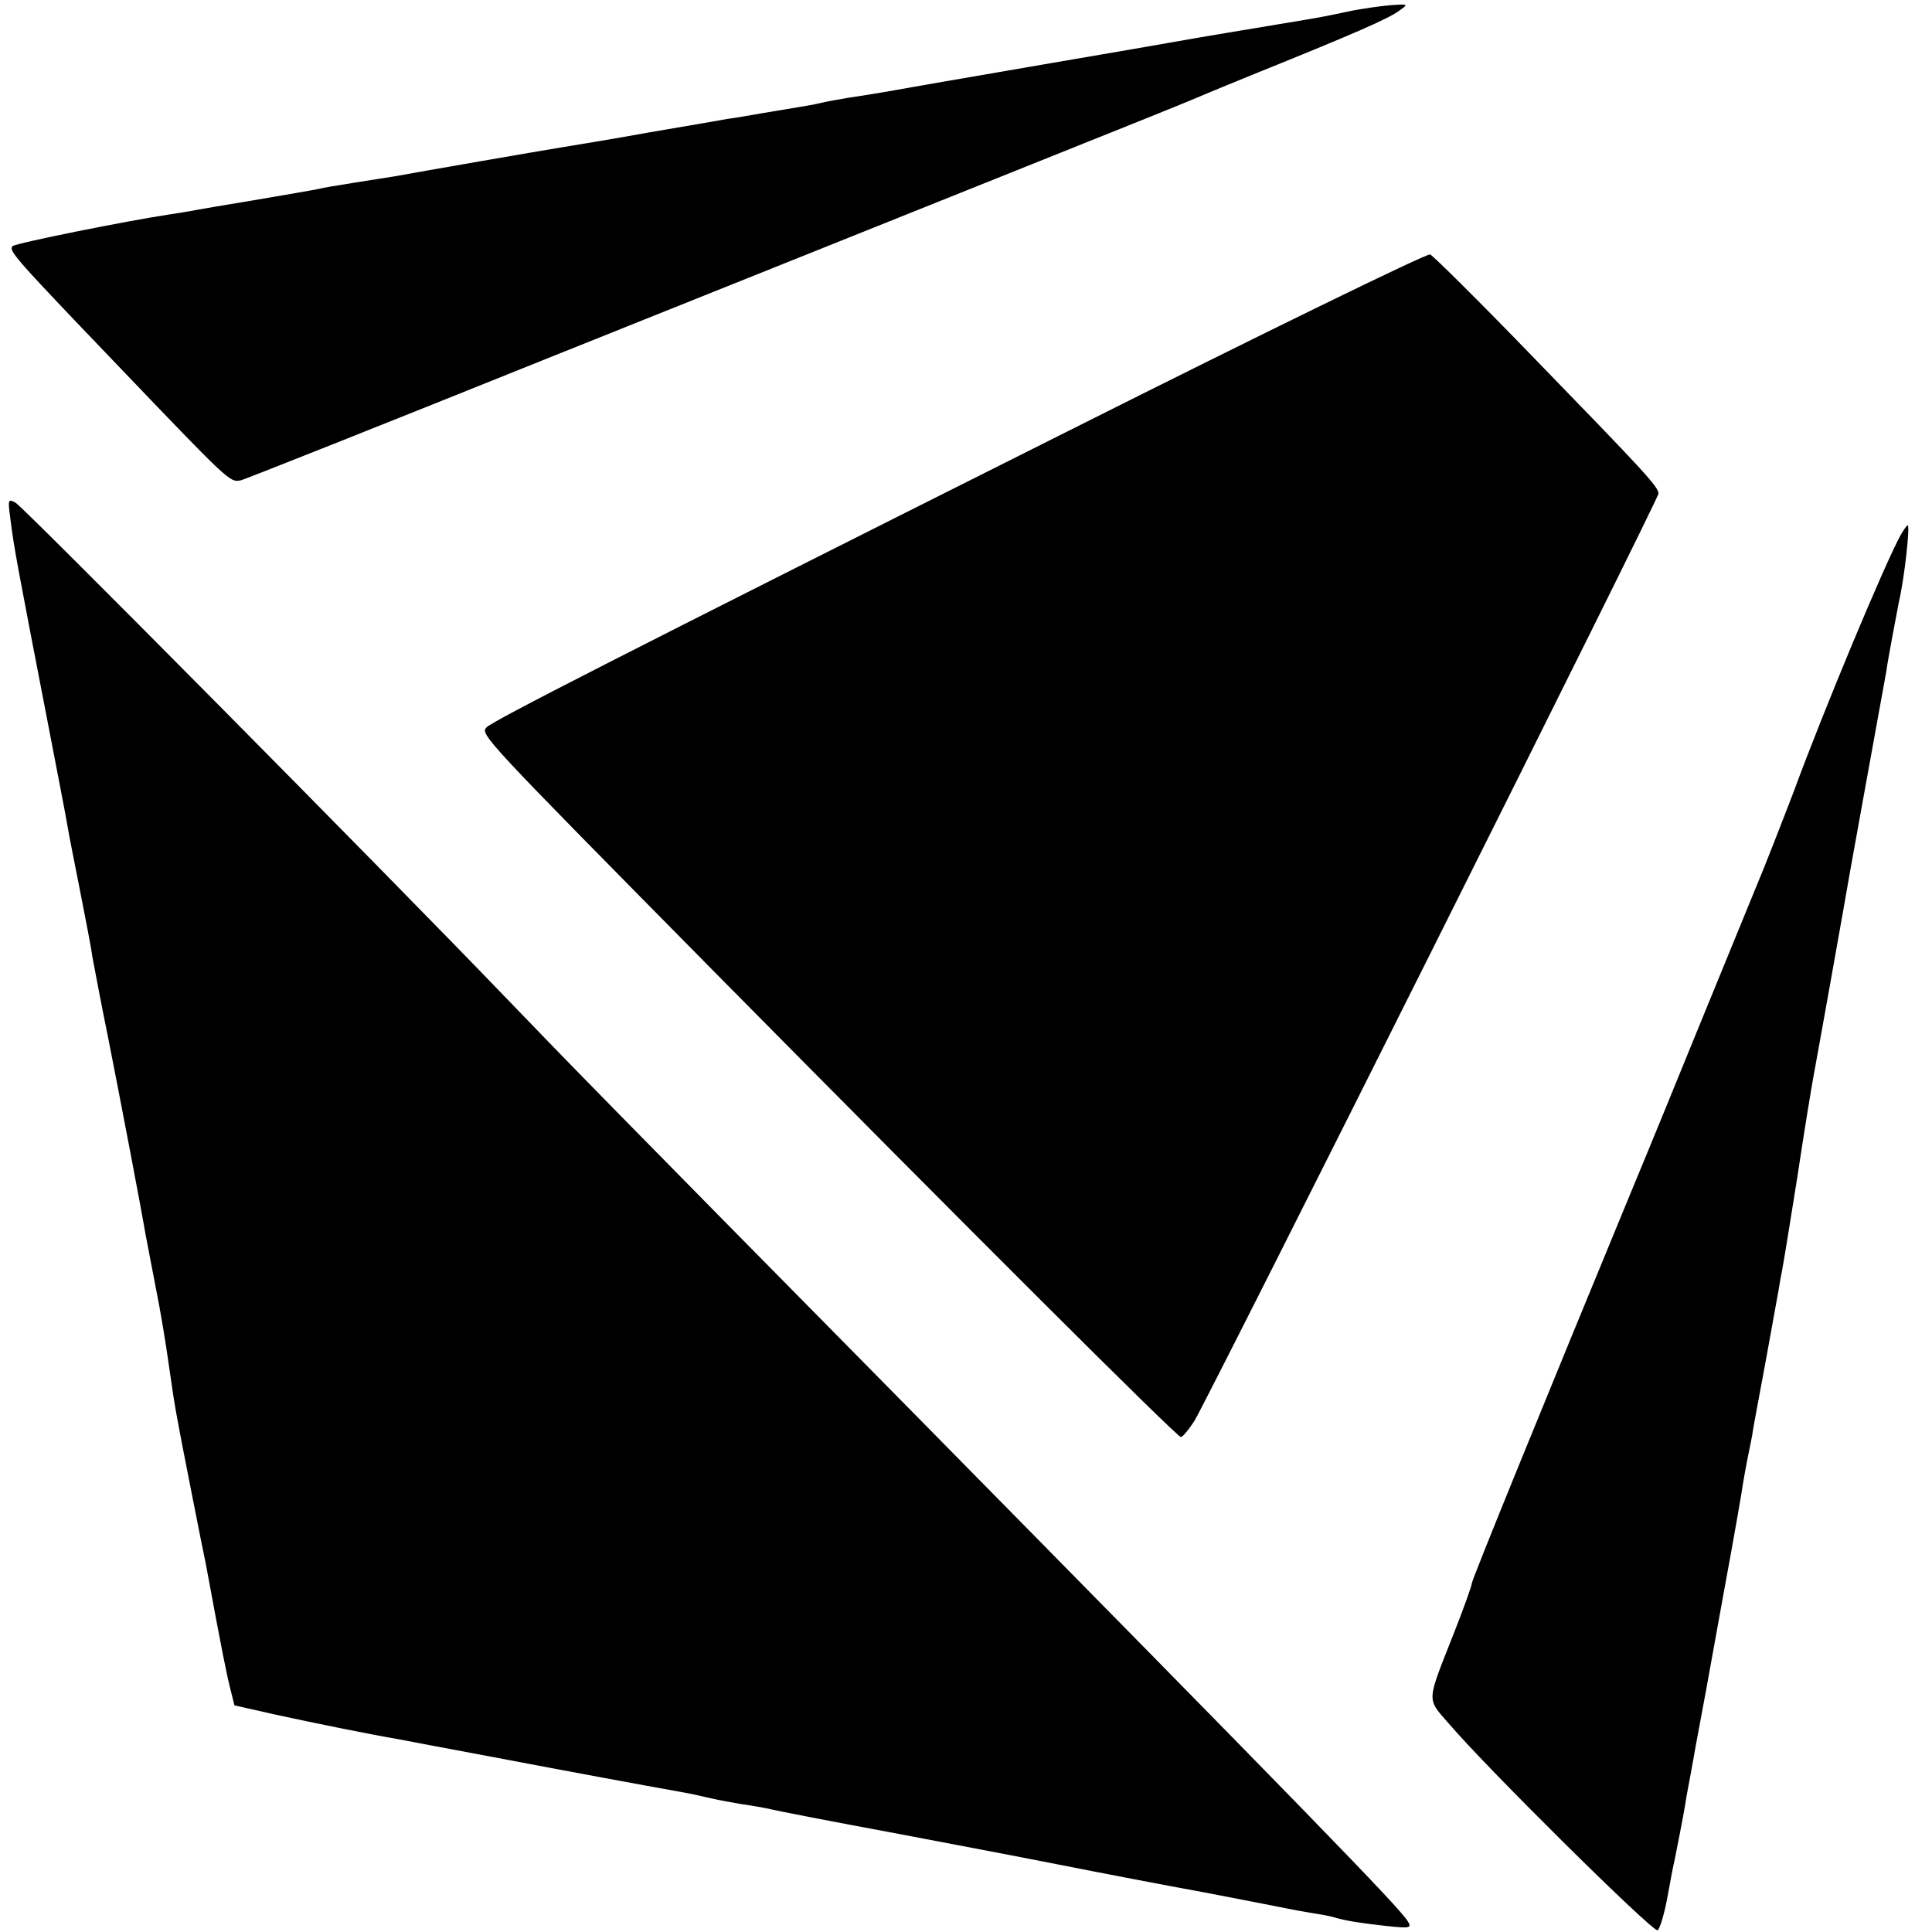 <?xml version="1.0" standalone="no"?>
<!DOCTYPE svg PUBLIC "-//W3C//DTD SVG 20010904//EN"
 "http://www.w3.org/TR/2001/REC-SVG-20010904/DTD/svg10.dtd">
<svg version="1.0" xmlns="http://www.w3.org/2000/svg"
 width="445pt" height="445pt" viewBox="0 0 445 445"
 preserveAspectRatio="xMidYMid meet">
<g transform="translate(0,445) scale(0.1,-0.1)"
fill="#000000" stroke="none">
<path d="M3103 4423 c-32 -7 -74 -15 -93 -18 -19 -3 -60 -10 -90 -15 -30 -5
-134 -22 -230 -39 -96 -17 -227 -39 -290 -50 -172 -30 -176 -30 -295 -51 -60
-11 -128 -22 -150 -25 -22 -4 -47 -8 -55 -10 -8 -2 -31 -7 -50 -10 -19 -3 -60
-10 -90 -15 -30 -5 -68 -12 -85 -14 -16 -3 -97 -17 -180 -31 -82 -15 -175 -30
-205 -35 -49 -8 -315 -54 -380 -66 -14 -2 -56 -9 -95 -15 -38 -6 -74 -12 -80
-14 -14 -3 -79 -14 -155 -27 -78 -13 -97 -16 -130 -22 -14 -3 -41 -7 -60 -10
-94 -14 -354 -66 -361 -73 -10 -10 5 -27 231 -263 272 -284 269 -282 296 -276
13 4 326 128 696 277 370 148 853 342 1073 430 220 88 409 164 420 169 11 5
81 34 155 64 213 86 296 122 321 140 24 17 24 17 -18 14 -23 -2 -68 -8 -100
-15z"/>
<path d="M2458 3456 c-1041 -522 -1320 -665 -1337 -681 -16 -16 -9 -23 519
-558 589 -596 1071 -1077 1080 -1077 4 0 18 17 31 37 38 64 1069 2123 1069
2136 0 16 -31 49 -294 320 -120 124 -225 228 -232 231 -7 3 -384 -181 -836
-408z"/>
<path d="M24 3254 c9 -71 15 -101 90 -489 19 -99 38 -196 41 -215 3 -19 17
-89 30 -155 13 -66 26 -133 28 -150 3 -16 19 -102 37 -190 29 -147 74 -382 85
-447 3 -15 14 -72 24 -125 11 -54 24 -134 30 -178 14 -98 15 -104 51 -287 16
-81 31 -157 34 -170 38 -206 49 -259 57 -290 l9 -36 93 -21 c87 -19 225 -47
285 -57 15 -3 110 -21 212 -40 184 -35 368 -69 425 -79 17 -3 44 -8 60 -12 40
-9 34 -8 90 -18 28 -4 55 -9 60 -10 34 -8 144 -29 310 -60 105 -20 269 -51
365 -70 96 -19 247 -48 335 -64 88 -17 171 -33 185 -36 14 -3 41 -8 60 -11 19
-3 43 -7 52 -10 27 -8 57 -13 120 -20 55 -6 60 -5 51 10 -17 30 -238 257
-1178 1211 -669 678 -743 754 -899 916 -274 285 -1112 1131 -1130 1141 -18 10
-18 7 -12 -38z"/>
<path d="M4378 3218 c-37 -67 -178 -405 -246 -590 -28 -73 -68 -176 -90 -228
-21 -52 -79 -192 -127 -310 -48 -118 -120 -294 -160 -390 -192 -465 -365 -889
-365 -897 0 -5 -18 -56 -41 -114 -64 -163 -64 -149 -11 -210 88 -103 470 -481
480 -475 5 3 15 36 22 73 7 38 14 77 17 88 19 95 24 124 28 150 3 17 13 68 21
115 22 118 19 100 64 350 23 124 43 239 45 255 3 17 7 41 10 55 3 14 8 39 11
55 2 17 17 93 31 170 14 77 27 149 29 160 2 11 5 31 8 45 3 14 19 113 36 220
16 107 33 209 36 225 26 142 64 357 69 385 3 19 26 148 51 285 25 138 47 259
49 270 2 19 25 139 29 160 12 50 26 175 20 175 -2 0 -9 -10 -16 -22z"/>
</g>
</svg>
